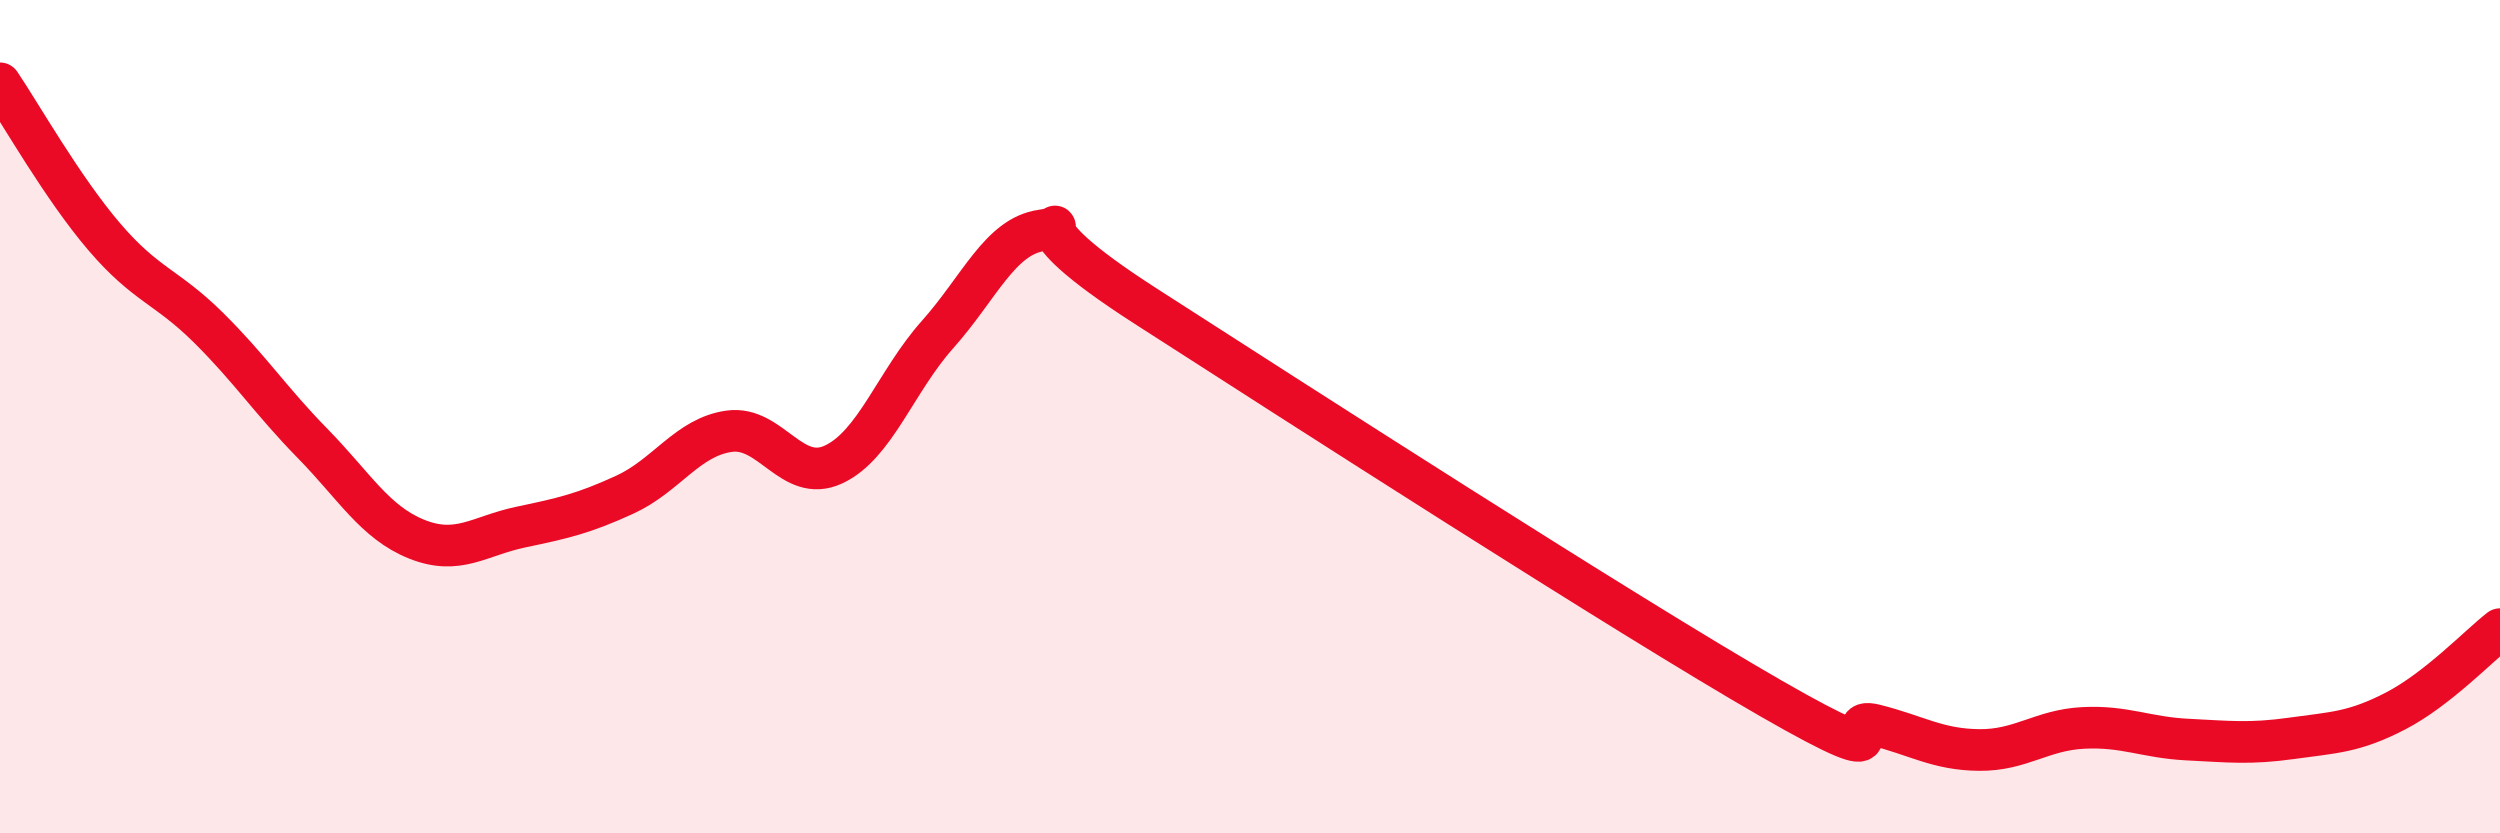 
    <svg width="60" height="20" viewBox="0 0 60 20" xmlns="http://www.w3.org/2000/svg">
      <path
        d="M 0,2 C 0.5,2.74 1.5,4.51 2.5,5.68 C 3.5,6.85 4,6.87 5,7.86 C 6,8.85 6.5,9.62 7.5,10.64 C 8.5,11.66 9,12.54 10,12.94 C 11,13.34 11.5,12.86 12.5,12.65 C 13.5,12.44 14,12.33 15,11.87 C 16,11.41 16.5,10.49 17.5,10.35 C 18.5,10.21 19,11.61 20,11.15 C 21,10.69 21.5,9.15 22.5,8.03 C 23.5,6.91 24,5.67 25,5.53 C 26,5.39 24,5.1 27.5,7.35 C 31,9.6 39,14.75 42.5,16.76 C 46,18.77 44,17.15 45,17.4 C 46,17.65 46.5,17.99 47.5,18 C 48.5,18.01 49,17.52 50,17.47 C 51,17.42 51.5,17.7 52.5,17.75 C 53.5,17.8 54,17.86 55,17.72 C 56,17.58 56.5,17.58 57.5,17.06 C 58.5,16.54 59.5,15.49 60,15.1L60 20L0 20Z"
        fill="#EB0A25"
        opacity="0.1"
        stroke-linecap="round"
        stroke-linejoin="round"
      />
      <path
        d="M 0,2 C 0.5,2.74 1.5,4.51 2.5,5.68 C 3.5,6.85 4,6.87 5,7.86 C 6,8.85 6.5,9.62 7.5,10.64 C 8.5,11.66 9,12.54 10,12.94 C 11,13.34 11.5,12.86 12.5,12.65 C 13.5,12.44 14,12.33 15,11.87 C 16,11.41 16.5,10.49 17.5,10.35 C 18.5,10.21 19,11.61 20,11.15 C 21,10.69 21.5,9.15 22.5,8.03 C 23.5,6.91 24,5.67 25,5.53 C 26,5.39 24,5.1 27.5,7.35 C 31,9.6 39,14.75 42.5,16.76 C 46,18.77 44,17.15 45,17.4 C 46,17.65 46.5,17.99 47.5,18 C 48.5,18.01 49,17.52 50,17.47 C 51,17.42 51.5,17.7 52.5,17.75 C 53.5,17.8 54,17.86 55,17.72 C 56,17.58 56.5,17.58 57.5,17.06 C 58.5,16.54 59.5,15.49 60,15.1"
        stroke="#EB0A25"
        stroke-width="1"
        fill="none"
        stroke-linecap="round"
        stroke-linejoin="round"
      />
    </svg>
  